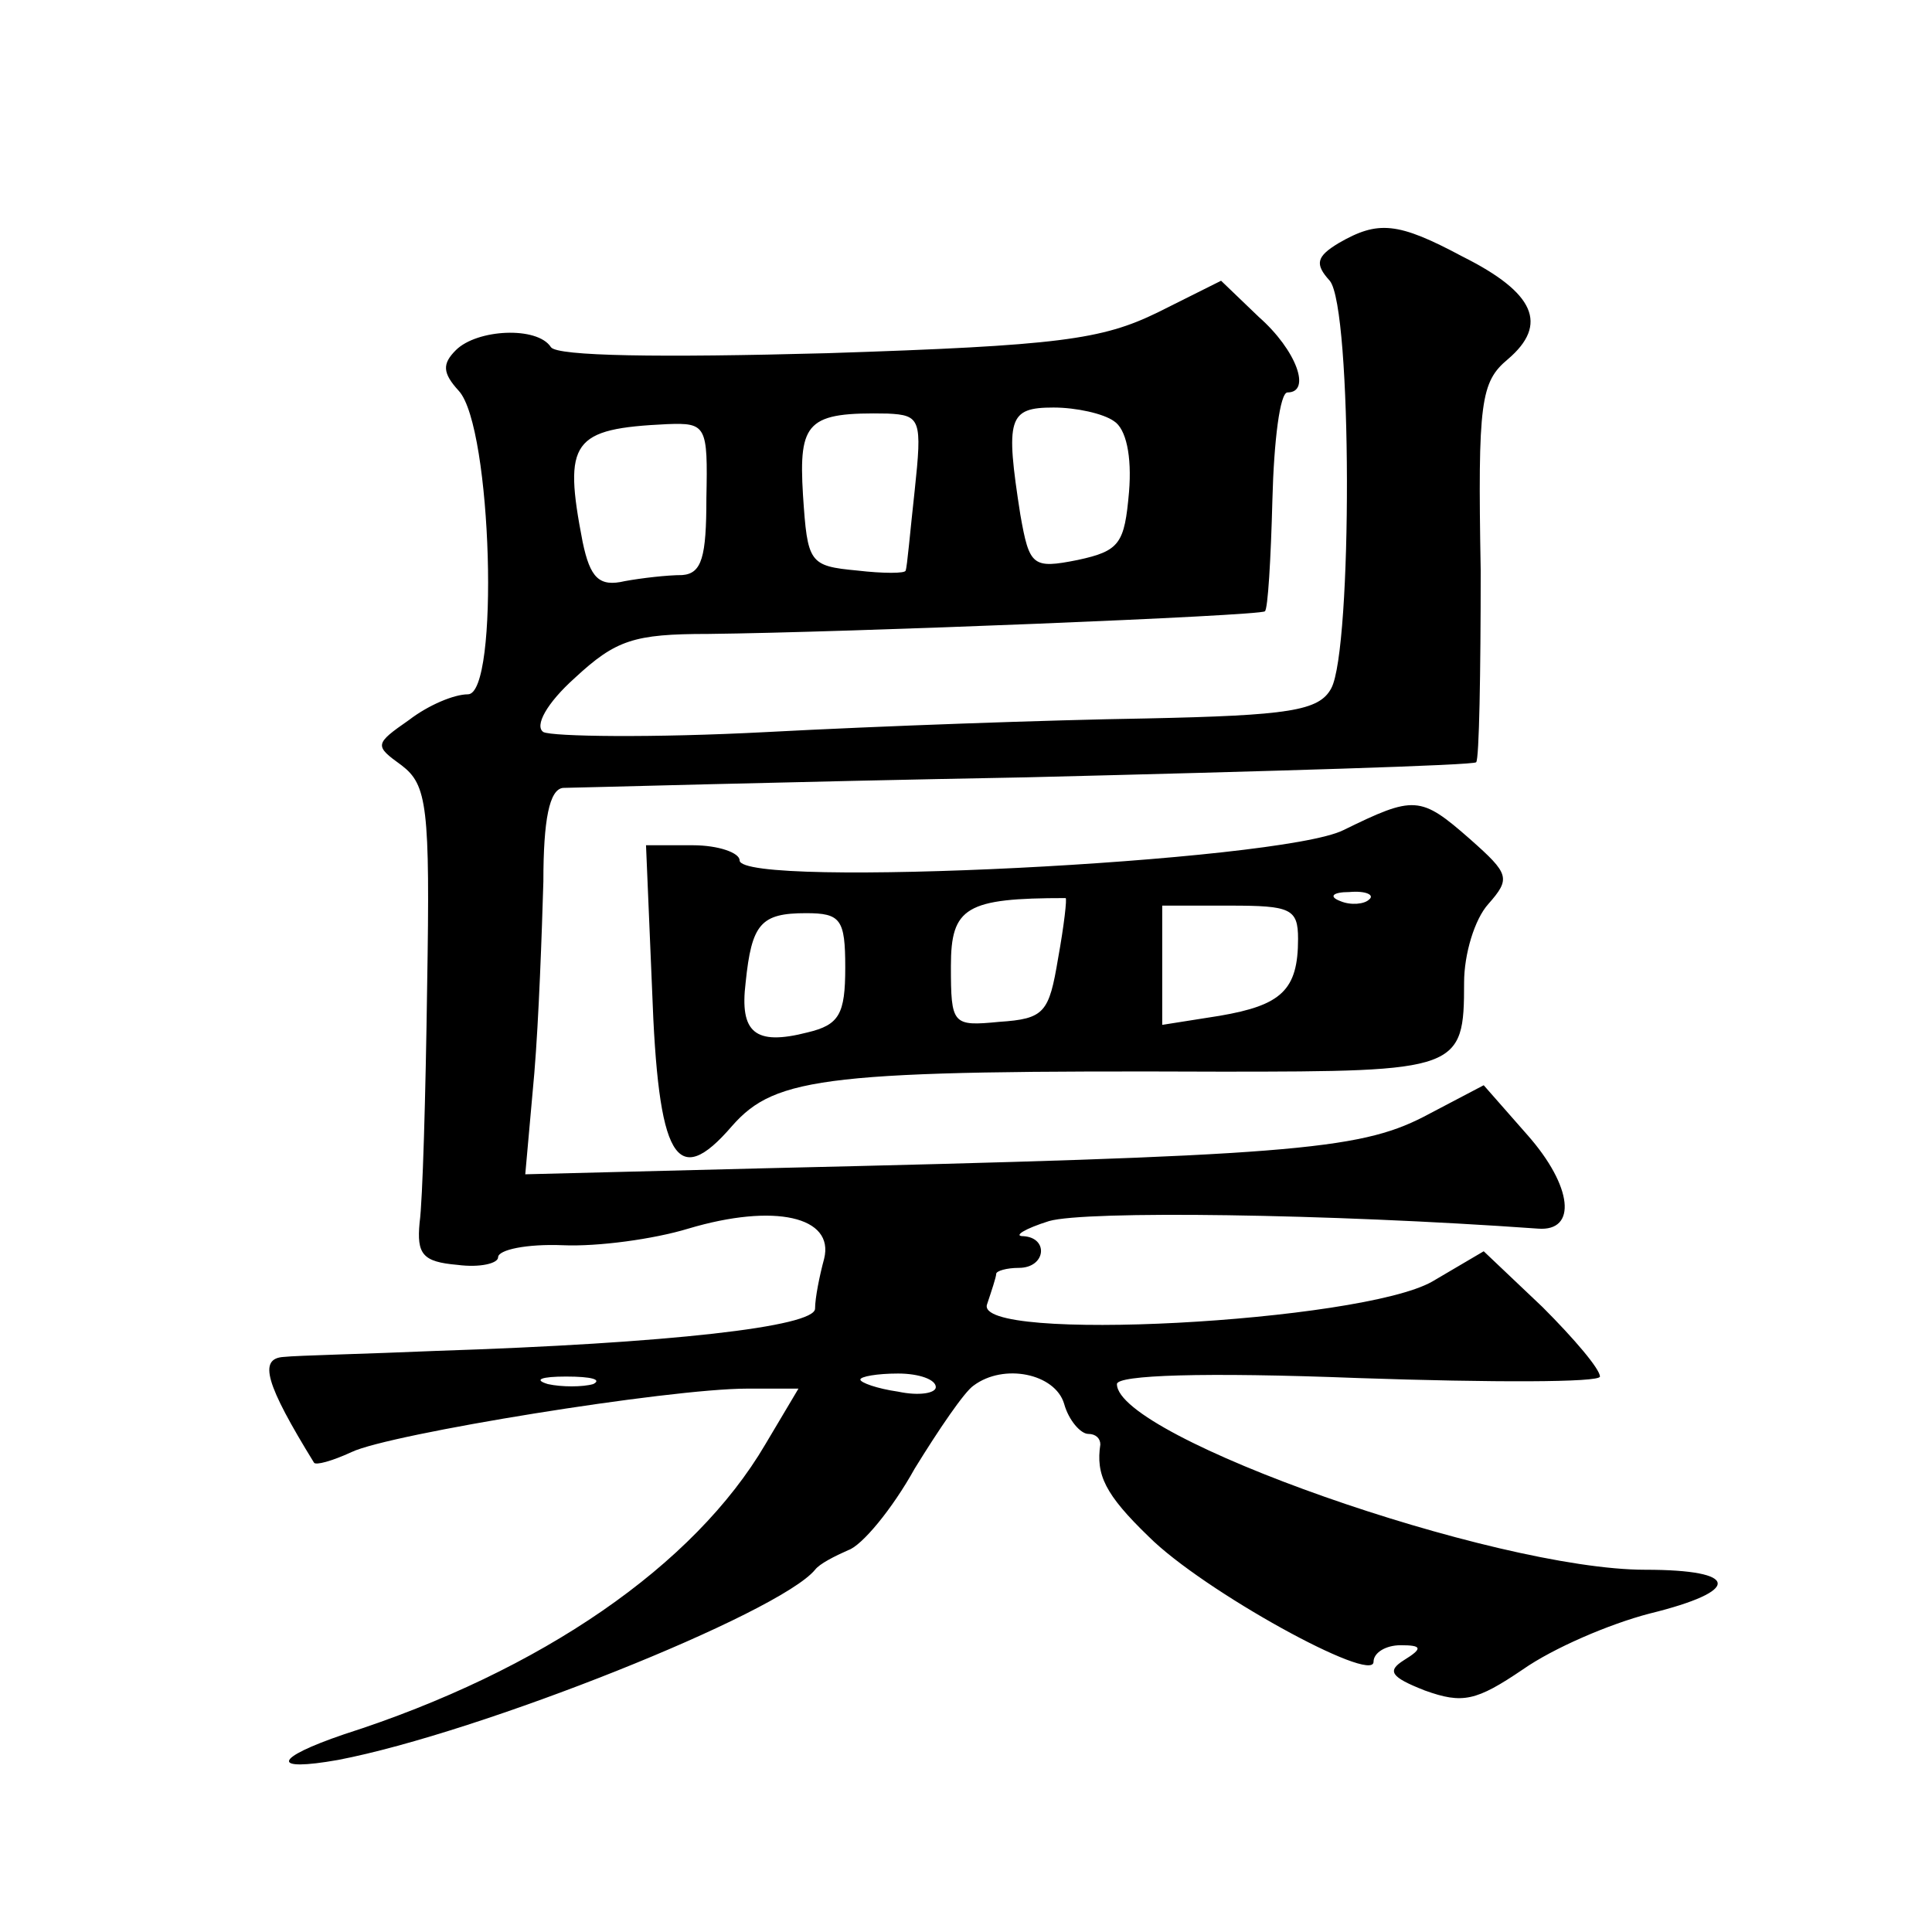 <?xml version="1.0" standalone="no"?>
<!DOCTYPE svg PUBLIC "-//W3C//DTD SVG 20010904//EN"
 "http://www.w3.org/TR/2001/REC-SVG-20010904/DTD/svg10.dtd">
<svg version="1.0" xmlns="http://www.w3.org/2000/svg"
 width="128pt" height="128pt" viewBox="0 0 128 128"
 preserveAspectRatio="xMidYMid meet">
<g transform="translate(0,128) scale(0.1,-0.1)"
fill="#0" stroke="none">
<path d="M887 1119 c-15 -9 -16 -14 -6 -25 15 -18 15 -244 1 -270 -8 -15 -28 -18
-123 -20 -63 -1 -176 -5 -251 -9 -76 -4 -142 -3 -148 0 -6 4 2 19 21 36 27 25 39
29 88 29 92 1 366 12 369 15 2 1 4 35 5 74 1 39 5 71 10 71 16 0 6 28 -19 50 l-25
24 -42 -21 c-37 -18 -65 -22 -219 -27 -111 -3 -179 -2 -183 4 -9 14 -49 12 -63
-2 -9 -9 -9 -15 2 -27 22 -24 27 -201 6 -201 -9 0 -26 -7 -39 -17 -23 -16 -23 -17
-5 -30 17 -13 19 -27 17 -146 -1 -73 -3 -143 -5 -157 -2 -21 2 -26 25 -28 15 -2
27 1 27 5 0 5 19 9 43 8 23 -1 60 4 83 11 57 17 97 8 90 -20 -3 -11 -6 -26 -6 -33
0 -12 -97 -23 -251 -28 -46 -2 -92 -3 -101 -4 -17 -1 -12 -18 20 -70 1 -2 12 1
25 7 25 12 210 42 262 42 l34 0 -22 -37 c-47 -80 -148 -150 -279 -192 -47 -16 -49
-25 -4 -17 94 18 292 97 316 126 3 4 13 9 22 13 9 3 29 27 44 54 16 26 33 51 39
55 20 15 54 8 60 -12 3 -11 11 -20 16 -20 5 0 8 -3 8 -7 -3 -20 3 -33 32 -61 36
-36 149 -98 149 -83 0 6 8 11 18 11 14 0 15 -2 2 -10 -11 -7 -9 -11 14 -20 25 -9
34 -7 65 14 20 14 57 30 84 37 61 15 60 29 -3 29 -100 0 -350 88 -350 123 0 6 57
8 160 4 88 -3 160 -3 160 1 0 5 -17 25 -38 46 l-39 37 -34 -20 c-47 -27 -305 -41
-295 -15 3 9 6 18 6 20 0 2 7 4 15 4 18 0 20 20 3 21 -7 0 1 5 17 10 24 7 184 5
324 -5 26 -2 23 28 -7 62 l-29 33 -40 -21 c-43 -22 -90 -26 -436 -34 l-159 -4 6
67 c3 36 5 93 6 127 0 41 4 61 13 62 6 0 145 4 307 7 162 4 297 8 298 10 2 2 3
59 3 127 -2 112 0 125 18 140 27 23 18 44 -30 68 -43 23 -56 24 -82 9z m-281 -164
c-3 -27 -5 -51 -6 -53 0 -2 -15 -2 -32 0 -32 3 -33 5 -36 50 -3 49 3 55 56 54 22
-1 23 -4 18 -51z m132 46 c8 -5 12 -23 10 -47 -3 -34 -6 -39 -34 -45 -30 -6 -32
-4 -38 30 -10 64 -8 71 22 71 15 0 33 -4 40 -9z m-270 -51 c0 -39 -3 -50 -16 -51
-10 0 -27 -2 -38 -4 -17 -4 -23 2 -28 26 -13 67 -7 75 56 78 26 1 27 -1 26 -49z
m-75 -587 c-7 -2 -21 -2 -30 0 -10 3 -4 5 12 5 17 0 24 -2 18 -5z m227 -2 c0 -4
-11 -6 -25 -3 -14 2 -25 6 -25 8 0 2 11 4 25 4 14 0 25 -4 25 -9z M890 730 c-42
-21 -400 -39 -400 -20 0 5 -14 10 -31 10 l-31 0 4 -95 c4 -113 16 -134 53 -91 29
33 63 37 324 36 158 0 161 1 161 59 0 19 7 42 16 52 15 17 14 20 -12 43 -33 29
-37 29 -84 6z m-189 -85 c-6 -36 -9 -40 -39 -42 -31 -3 -32 -2 -32 37 0 39 10 45
76 45 1 0 -1 -18 -5 -40z m206 39 c-3 -3 -12 -4 -19 -1 -8 3 -5 6 6 6 11 1 17 -2
13 -5z m-347 -45 c0 -31 -4 -38 -25 -43 -35 -9 -45 0 -41 33 4 39 10 46 40 46 23
0 26 -4 26 -36z m300 19 c0 -34 -11 -44 -52 -51 l-38 -6 0 40 0 39 45 0 c40 0 45
-2 45 -22z"/>
</g>
</svg>
